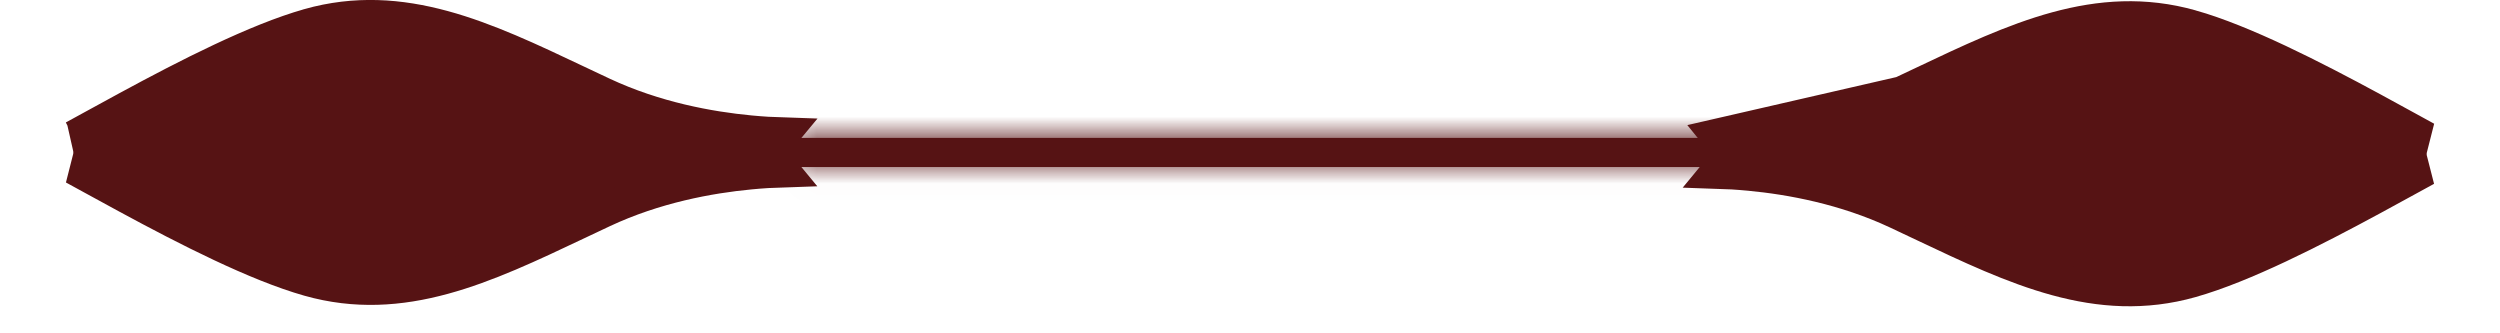 <?xml version="1.0" encoding="UTF-8"?> <svg xmlns="http://www.w3.org/2000/svg" width="75" height="10" viewBox="0 0 75 10" fill="none"><g clip-path="url(#clip0_1447_591)"><path d="M51.515 5.162L51.586 5.076H72.782C72.608 5.171 72.425 5.271 72.237 5.374C71.898 5.56 71.539 5.757 71.171 5.956C69.375 6.928 67.309 7.984 65.735 8.43L65.735 8.43C62.931 9.225 60.45 8.048 57.708 6.748C57.446 6.623 57.182 6.498 56.914 6.373C55.349 5.639 53.722 5.341 52.498 5.225C52.132 5.19 51.801 5.171 51.515 5.162Z" fill="#561314" stroke="#561314"></path><path d="M51.513 4.061C51.799 4.052 52.131 4.034 52.498 3.999C53.722 3.883 55.348 3.586 56.914 2.854C57.182 2.729 57.447 2.603 57.709 2.478C60.45 1.178 62.931 0.001 65.736 0.793L51.513 4.061ZM51.513 4.061L51.586 4.151H72.786C72.613 4.057 72.433 3.958 72.246 3.855C71.905 3.668 71.543 3.47 71.172 3.268C69.376 2.296 67.309 1.239 65.736 0.793L51.513 4.061Z" fill="#561314" stroke="#561314"></path><mask id="path-3-inside-1_1447_591" fill="white"><path d="M52.758 4.137H23.634V5.011H52.758V4.137Z"></path></mask><path d="M52.758 4.137H23.634V5.011H52.758V4.137Z" fill="#561314"></path><path d="M23.634 4.137V3.137H22.634V4.137H23.634ZM52.758 4.137H53.758V3.137H52.758V4.137ZM52.758 5.011V6.011H53.758V5.011H52.758ZM23.634 5.011H22.634V6.011H23.634V5.011ZM23.634 5.137H52.758V3.137H23.634V5.137ZM51.758 4.137V5.011H53.758V4.137H51.758ZM52.758 4.011H23.634V6.011H52.758V4.011ZM24.634 5.011V4.137H22.634V5.011H24.634Z" fill="#561314" mask="url(#path-3-inside-1_1447_591)"></path><path d="M23.414 5.035L23.485 5.121C23.199 5.13 22.867 5.149 22.502 5.184C21.277 5.3 19.651 5.598 18.085 6.332C17.818 6.457 17.553 6.582 17.291 6.707C14.55 8.007 12.069 9.184 9.264 8.389L9.264 8.389C7.691 7.943 5.625 6.887 3.829 5.915C3.46 5.716 3.101 5.519 2.762 5.333C2.574 5.23 2.392 5.13 2.217 5.035H23.414Z" fill="#561314" stroke="#561314"></path><path d="M2.214 4.113H23.413L23.487 4.024C23.201 4.015 22.868 3.996 22.502 3.961C21.277 3.845 19.651 3.548 18.085 2.816C17.818 2.691 17.553 2.565 17.29 2.441C14.549 1.141 12.068 -0.036 9.264 0.755L2.214 4.113ZM2.214 4.113C2.387 4.019 2.567 3.92 2.753 3.818C3.095 3.63 3.456 3.432 3.828 3.231C5.624 2.258 7.69 1.201 9.264 0.756L2.214 4.113Z" fill="#561314" stroke="#561314"></path></g><defs><clipPath id="clip0_1447_591"><rect width="75" height="9.187" fill="white"></rect></clipPath></defs></svg> 
